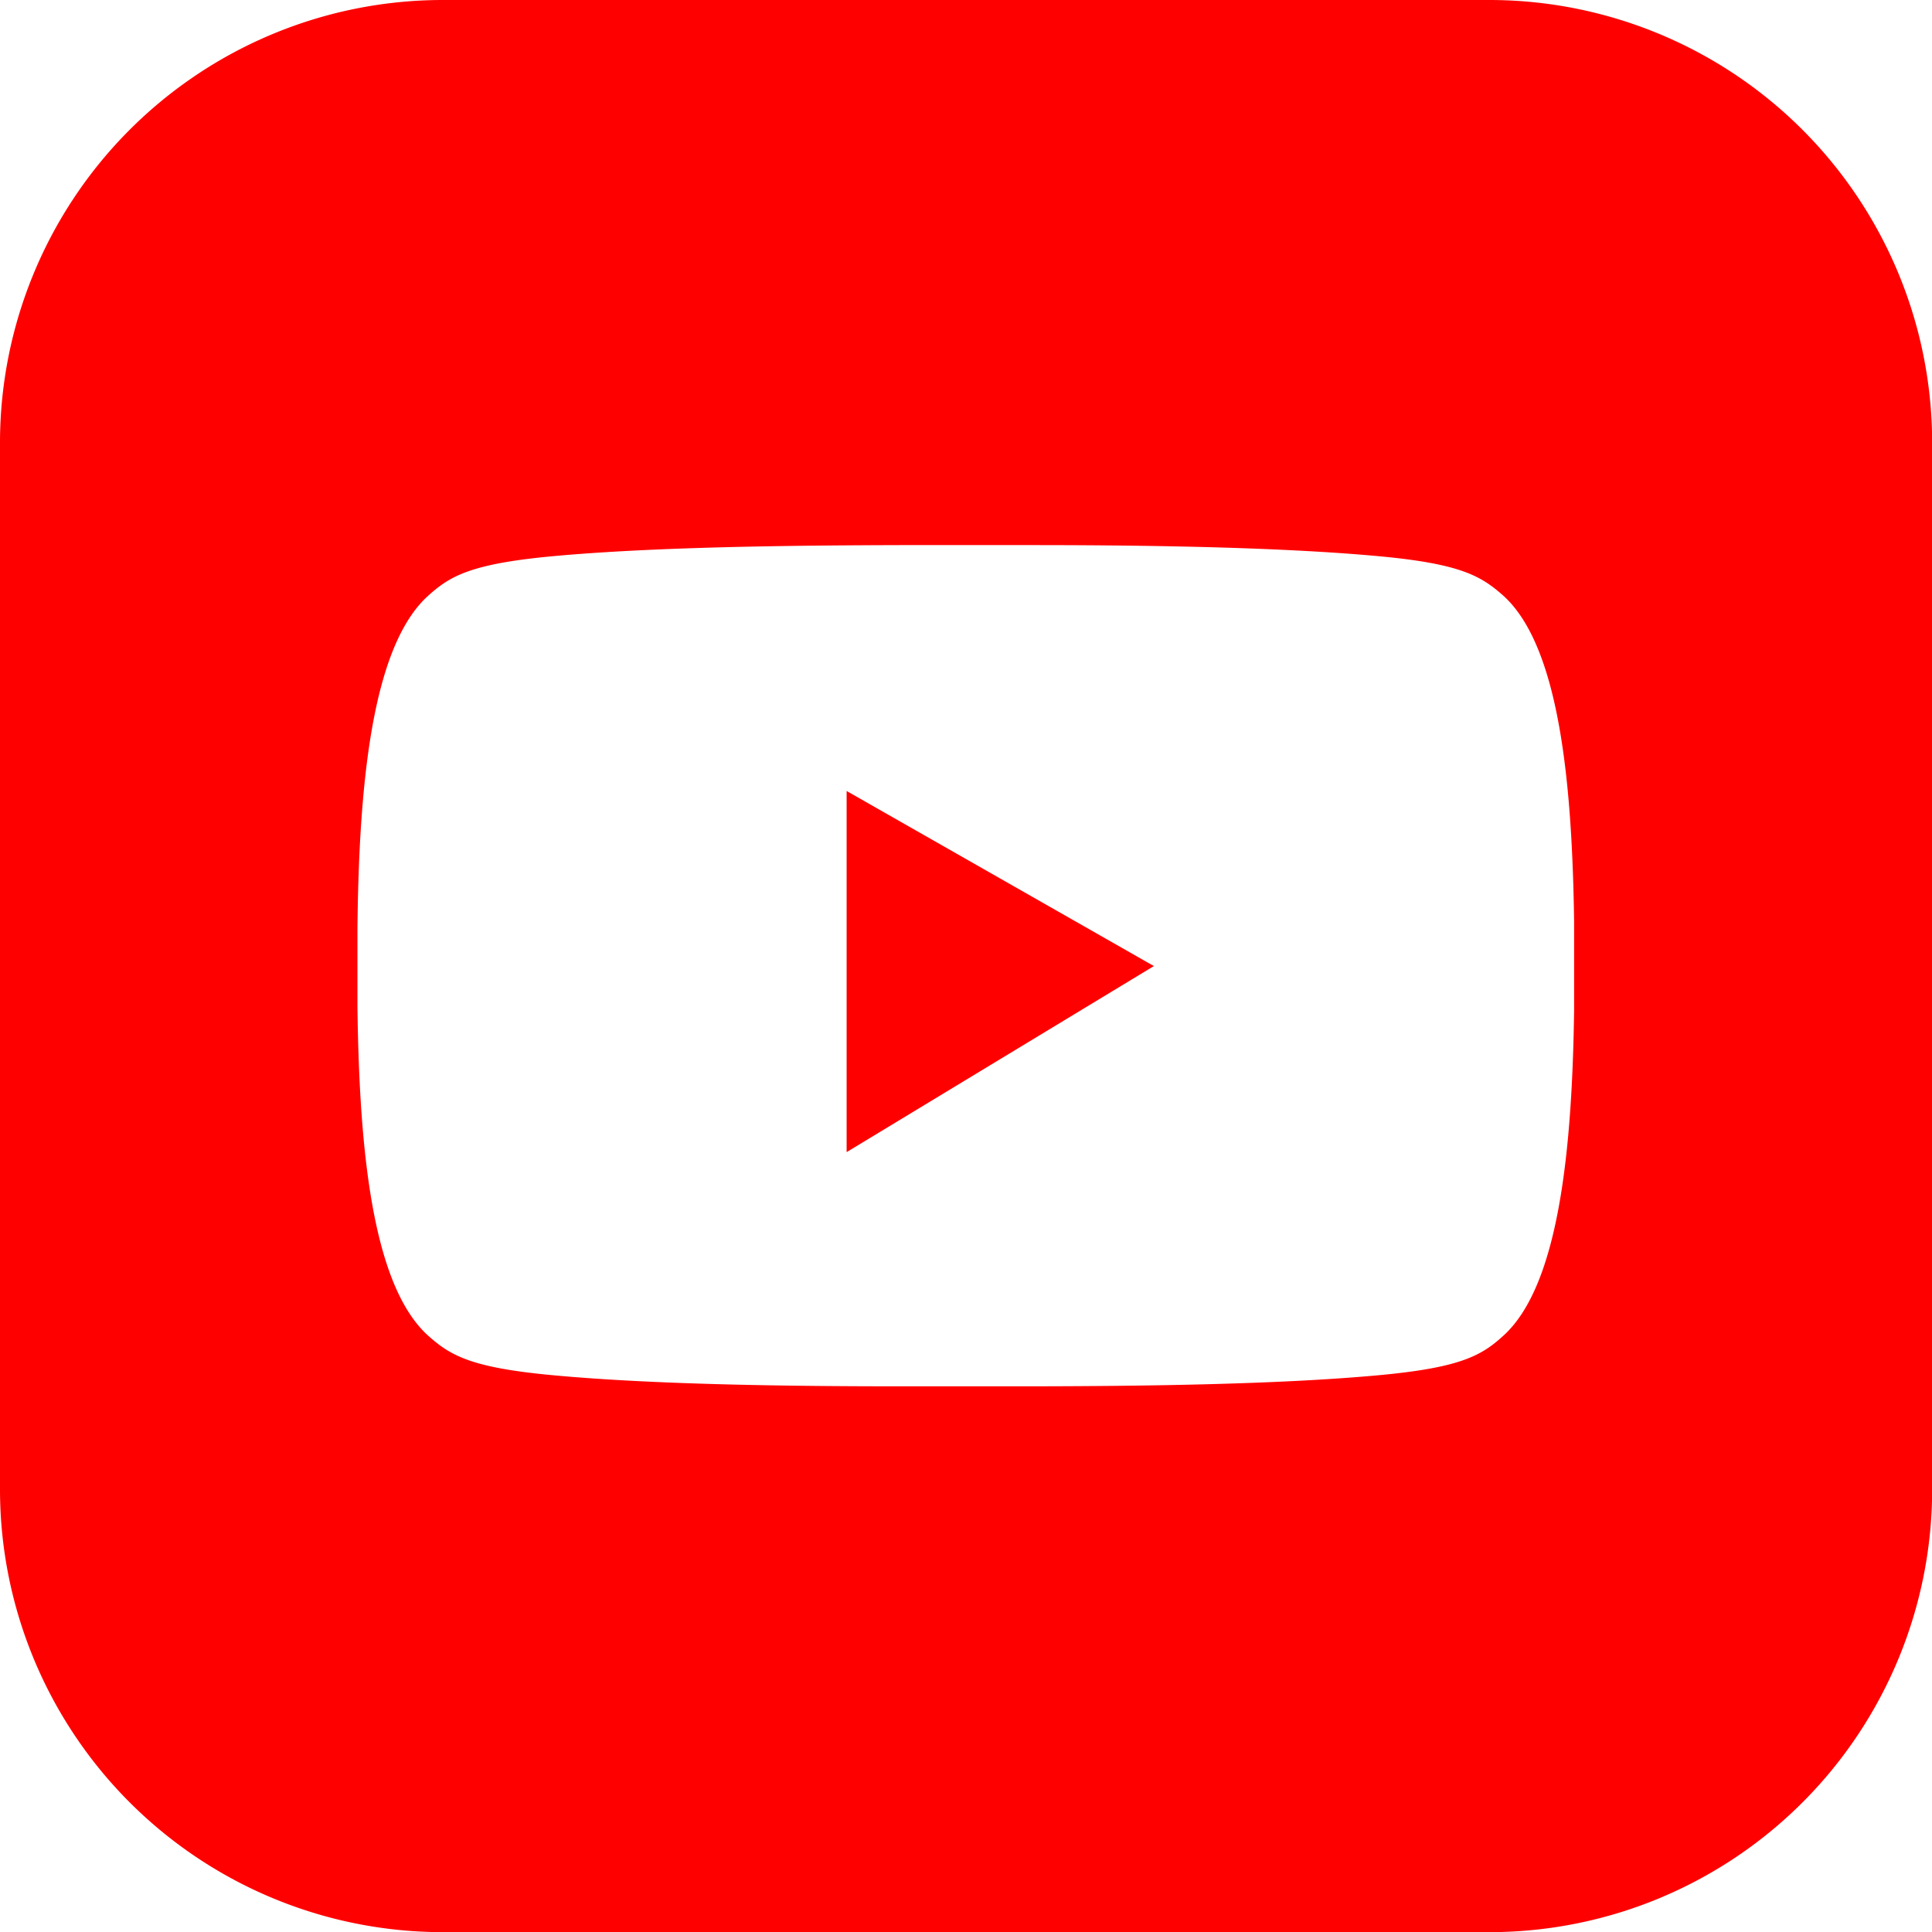<svg xmlns="http://www.w3.org/2000/svg" viewBox="0 0 131.99 131.99"><defs><style>.cls-1{fill:red;}</style></defs><g id="Layer_2" data-name="Layer 2"><g id="Round_Squared_Colored" data-name="Round Squared Colored"><polygon class="cls-1" points="57.84 78.71 78.83 66 57.84 54.04 57.84 78.71"/><path class="cls-1" d="M132,30.17A30.26,30.26,0,0,0,101.82,0H30.17A30.26,30.26,0,0,0,0,30.17v71.65A30.26,30.26,0,0,0,30.17,132h71.65A30.25,30.25,0,0,0,132,101.82ZM107.54,63q0,3,0,6c-.13,9.36-1,18.77-4.82,22.24-1.48,1.35-2.88,2.19-8.51,2.71-7,.65-16.56.75-23.77.76H61.52c-7.2,0-16.73-.1-23.77-.76-5.62-.52-7-1.36-8.51-2.71-3.87-3.5-4.7-13-4.82-22.48,0-1.77,0-3.55,0-5.33.1-9.51.92-19.19,4.82-22.72,1.48-1.34,2.89-2.19,8.51-2.71,7-.65,16.57-.74,23.77-.76h8.92c7.21,0,16.74.11,23.77.76,5.63.52,7,1.37,8.51,2.71C106.56,44.2,107.41,53.61,107.54,63Z"/></g></g></svg>